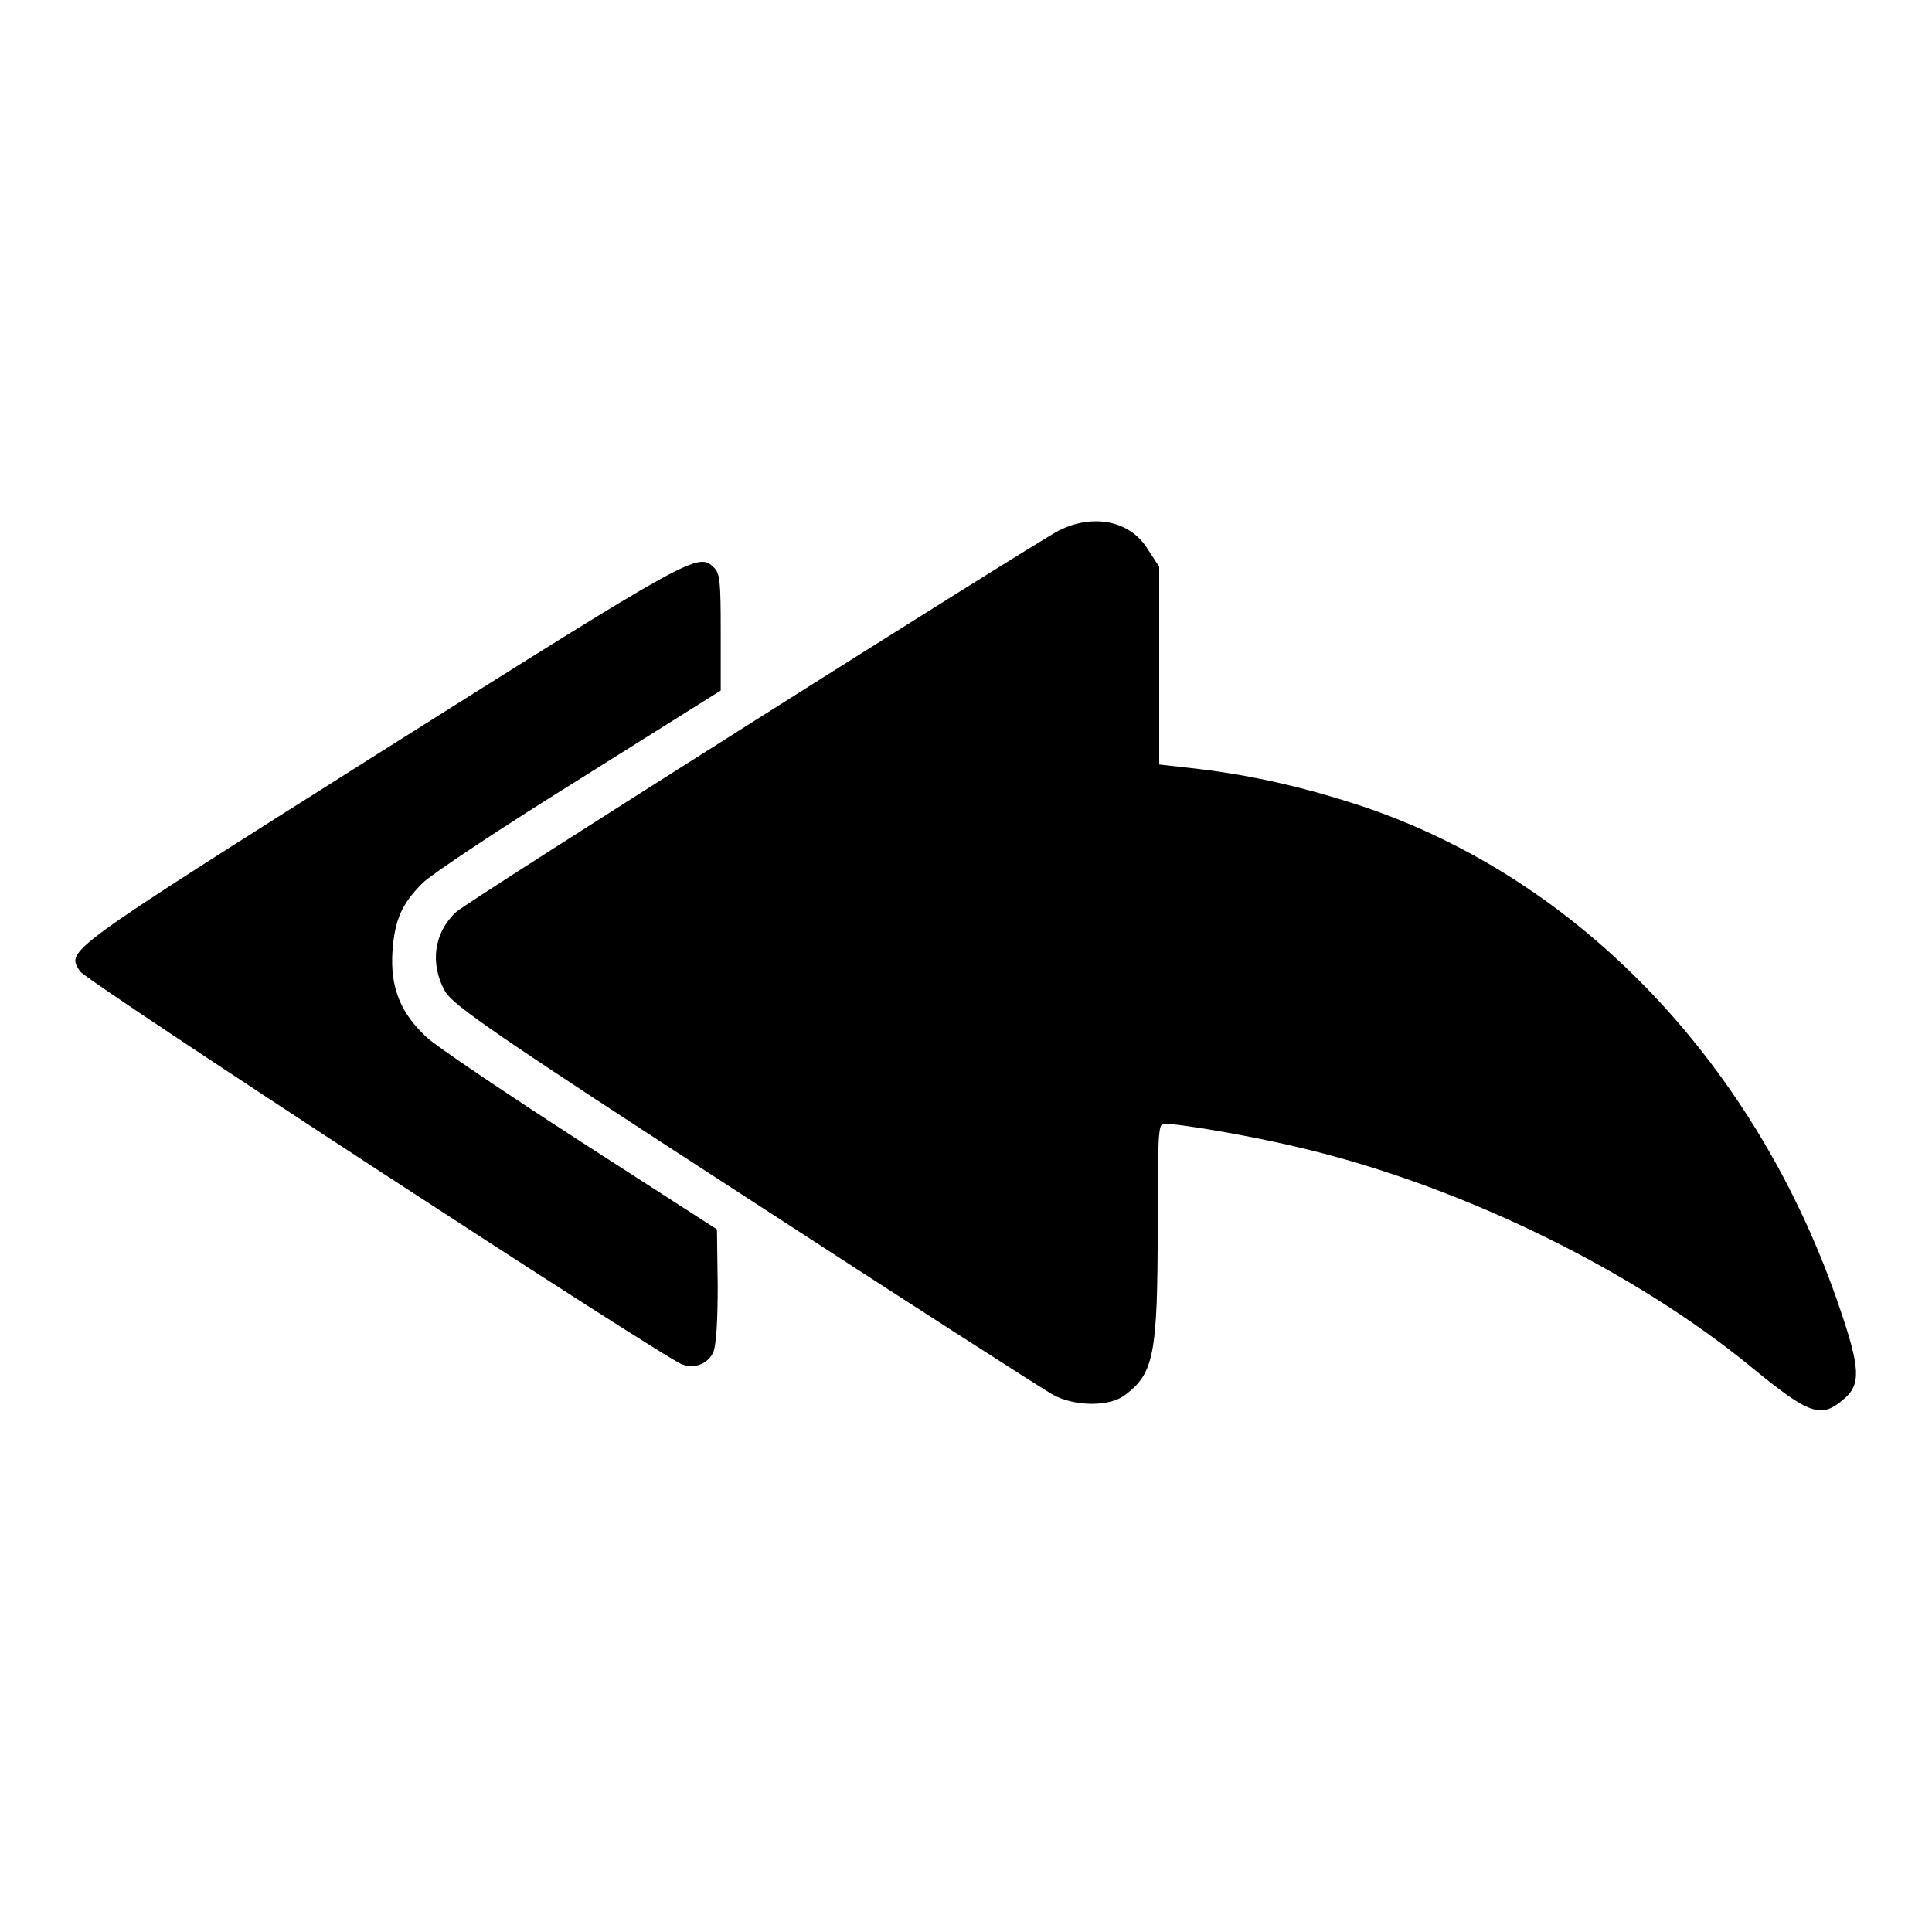 <?xml version="1.0" encoding="utf-8"?>
<!-- Svg Vector Icons : http://www.onlinewebfonts.com/icon -->
<!DOCTYPE svg PUBLIC "-//W3C//DTD SVG 1.1//EN" "http://www.w3.org/Graphics/SVG/1.1/DTD/svg11.dtd">
<svg version="1.1" xmlns="http://www.w3.org/2000/svg" xmlns:xlink="http://www.w3.org/1999/xlink" x="0px" y="0px" viewBox="0 0 256 256" enable-background="new 0 0 256 256" xml:space="preserve">
<g><g><g><path fill="#000000" d="M140.3,70.3c-3.3,1.7-78.3,49.1-79.8,50.5c-3,2.7-3.6,6.9-1.5,10.6c1.1,1.8,6,5.3,39.8,27.2c21.2,13.8,39.6,25.6,40.7,26.2c2.9,1.6,7.5,1.6,9.5,0.1c3.9-2.9,4.4-5.3,4.4-22.6c0-12,0.1-13.4,0.8-13.4c2.4,0,12.6,1.8,19,3.4c20.9,5.1,43.3,16.1,58.8,28.8c7.8,6.4,9.3,6.9,12.3,4.3c2.3-1.9,2.2-4.1-0.5-12c-10.9-32.2-34.4-56.9-63.4-66.6c-7.3-2.4-14.1-4-21.5-4.9l-5.3-0.6V88.2V75.1l-1.5-2.3C149.8,69,144.9,68,140.3,70.3z"/><path fill="#000000" d="M50.5,99.6c-42.4,26.8-41.7,26.3-39.9,29.1c0.8,1.3,77.6,51.4,79.8,52.1c1.7,0.6,3.4-0.1,4.1-1.6c0.4-0.8,0.6-4.2,0.6-8.8l-0.1-7.5l-18-11.6c-9.9-6.4-19.1-12.6-20.4-13.8c-3.5-3.2-4.9-6.6-4.6-11.4c0.3-4.2,1.2-6.3,4-9.1c1.1-1.1,10.4-7.3,20.7-13.7l18.8-11.8v-7.7c0-6.8-0.1-7.8-0.9-8.6C92.5,73.2,92.2,73.3,50.5,99.6z"/></g></g></g>
</svg>